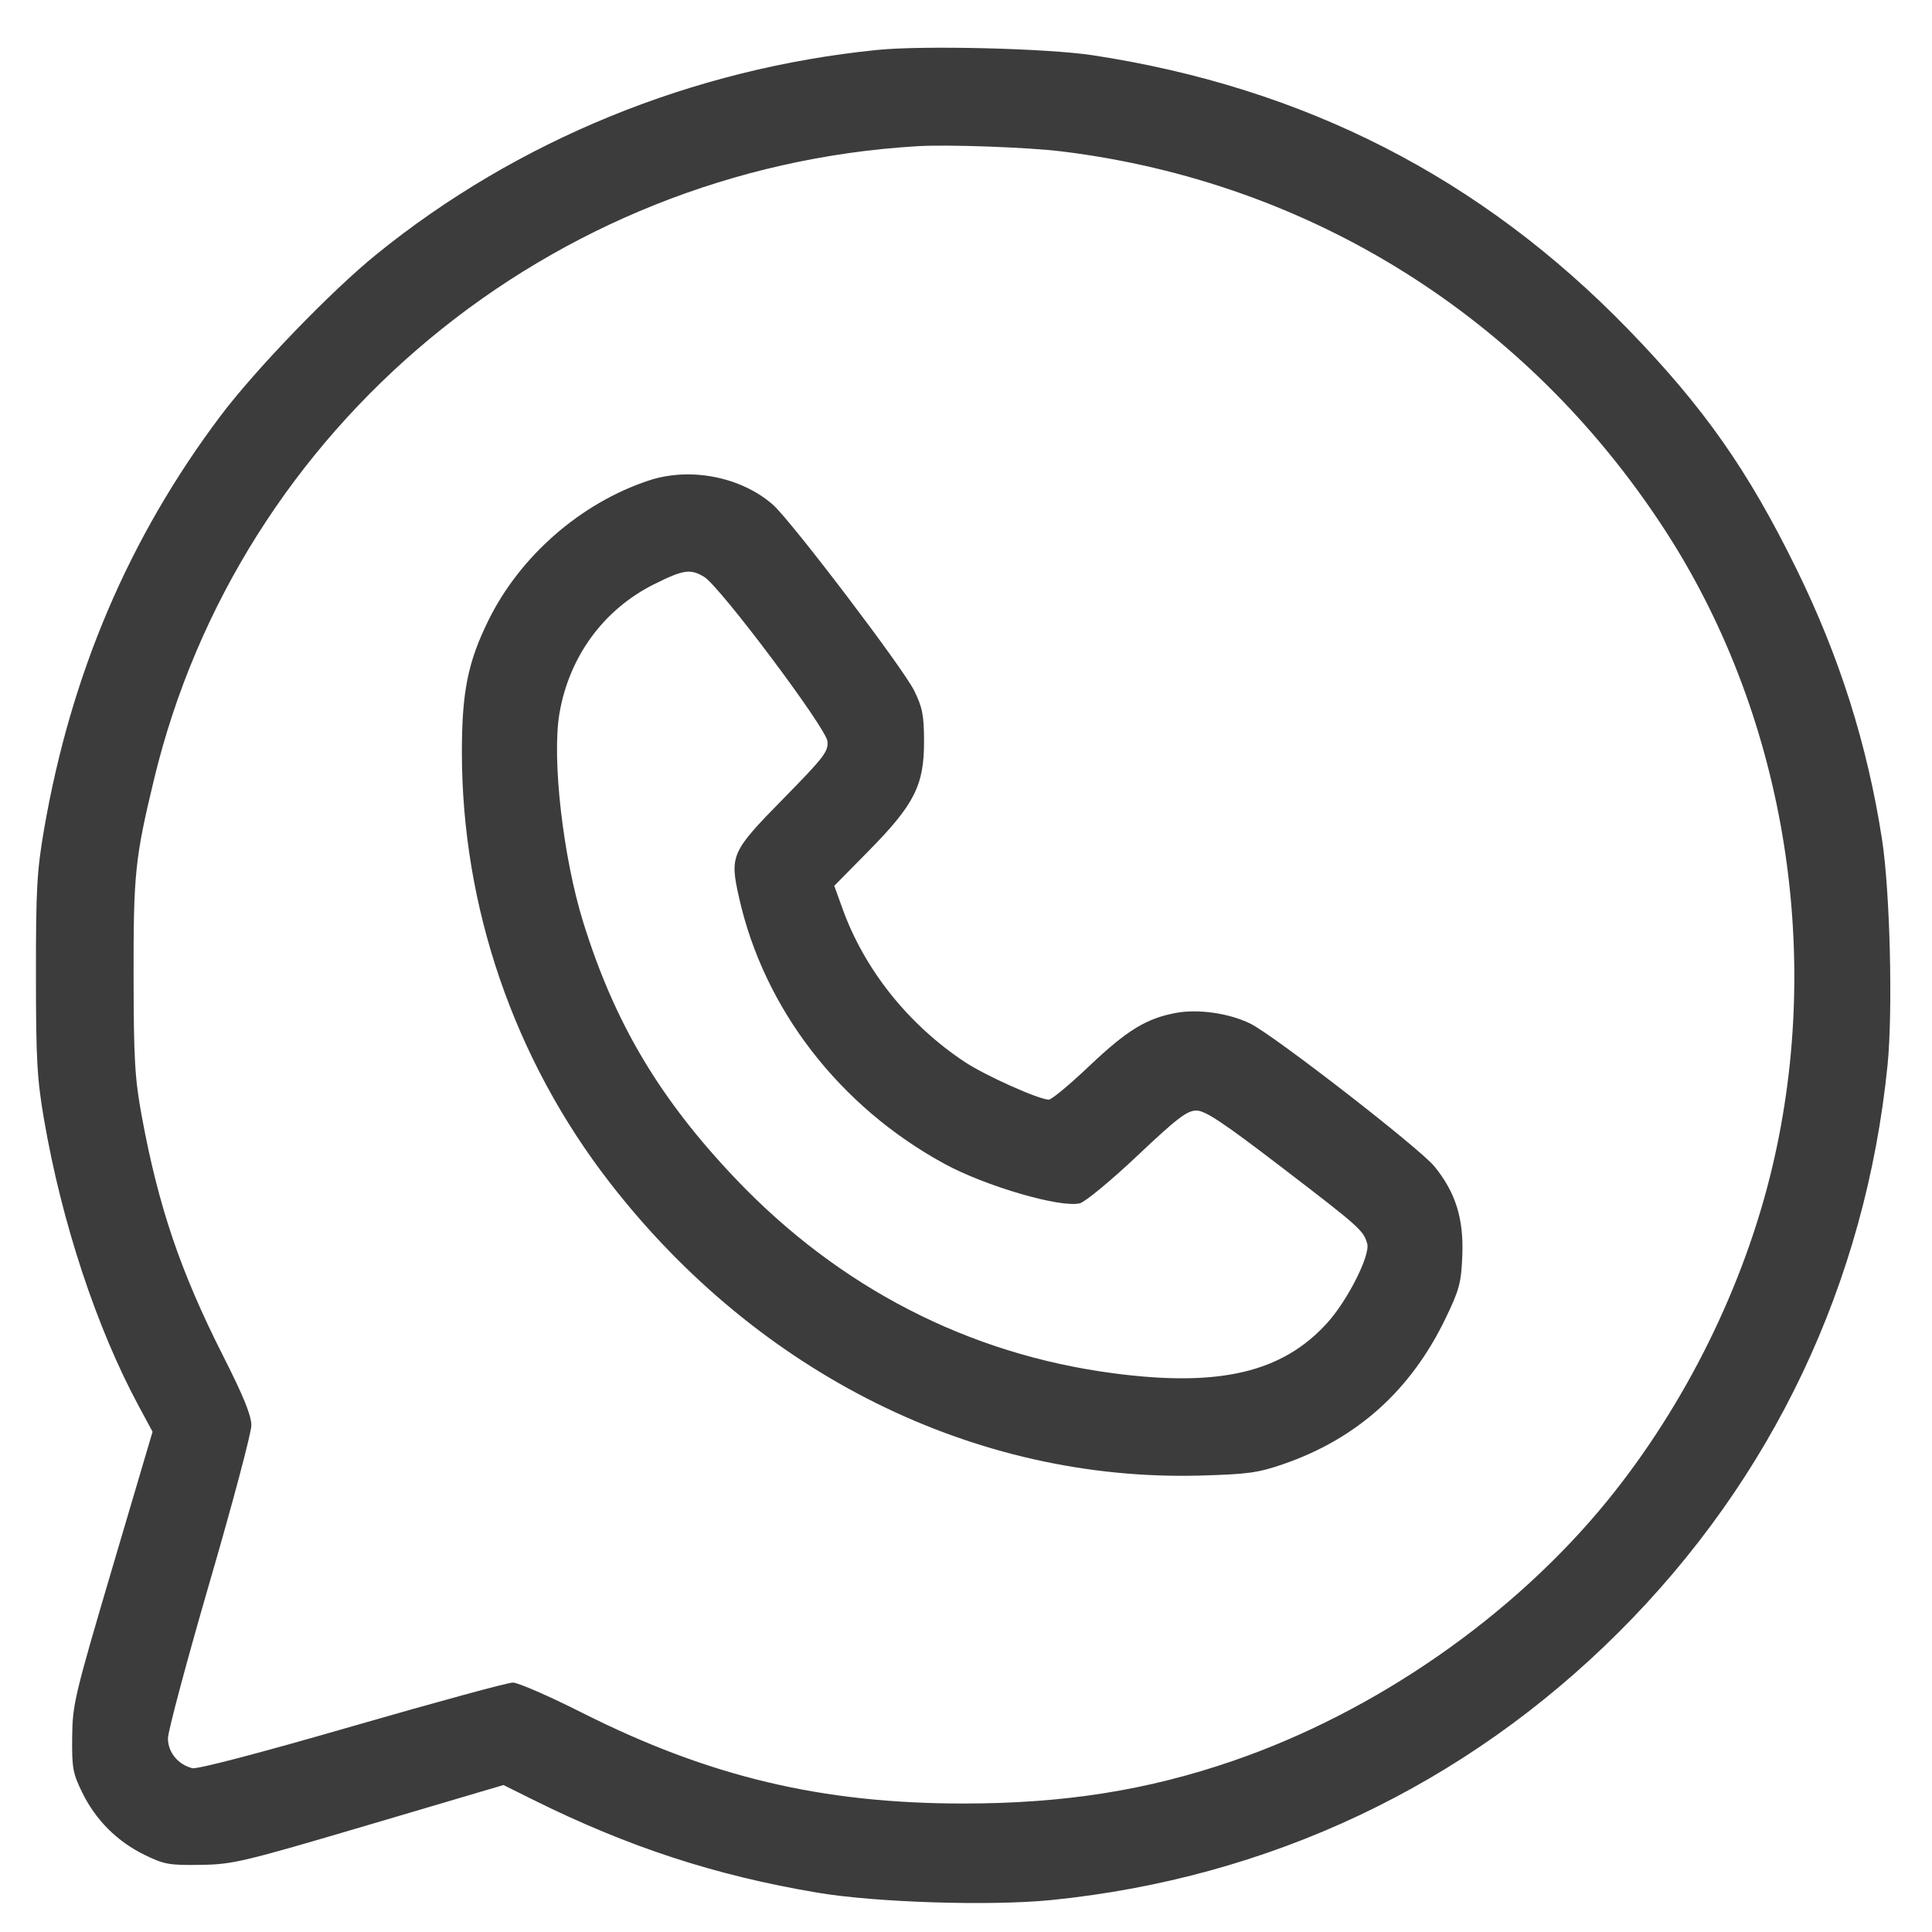 <?xml version="1.0" encoding="UTF-8"?> <svg xmlns="http://www.w3.org/2000/svg" width="28" height="28" viewBox="0 0 28 28" fill="none"> <path fill-rule="evenodd" clip-rule="evenodd" d="M12.711 0.724C10.04 0.993 7.499 2.03 5.457 3.685C4.797 4.22 3.695 5.362 3.189 6.037C1.866 7.798 1.025 9.774 0.637 12.029C0.535 12.621 0.52 12.898 0.521 14.127C0.521 15.35 0.537 15.637 0.638 16.224C0.895 17.717 1.399 19.244 2.01 20.377L2.211 20.75L1.631 22.712C1.081 24.575 1.051 24.699 1.046 25.172C1.041 25.623 1.055 25.701 1.194 25.983C1.389 26.379 1.698 26.688 2.095 26.882C2.379 27.021 2.453 27.034 2.907 27.027C3.378 27.02 3.515 26.987 5.351 26.445L7.297 25.87L7.711 26.076C9.103 26.768 10.361 27.18 11.848 27.43C12.694 27.573 14.359 27.625 15.236 27.537C18.396 27.218 21.233 25.878 23.463 23.652C25.691 21.429 27.037 18.59 27.355 15.444C27.435 14.658 27.392 12.915 27.275 12.16C27.061 10.786 26.661 9.521 26.038 8.251C25.335 6.817 24.692 5.901 23.594 4.77C21.464 2.577 18.913 1.271 15.839 0.801C15.182 0.701 13.382 0.656 12.711 0.724ZM15.393 2.195C18.991 2.639 22.113 4.595 24.113 7.657C25.849 10.315 26.433 13.749 25.687 16.908C25.28 18.63 24.427 20.357 23.299 21.745C21.935 23.422 19.936 24.811 17.863 25.522C16.625 25.947 15.425 26.137 13.973 26.138C11.912 26.139 10.281 25.752 8.431 24.82C7.957 24.581 7.507 24.385 7.433 24.385C7.358 24.385 6.309 24.671 5.101 25.02C3.767 25.406 2.859 25.644 2.787 25.626C2.58 25.574 2.434 25.395 2.434 25.194C2.434 25.093 2.706 24.075 3.038 22.932C3.371 21.789 3.643 20.765 3.643 20.657C3.643 20.515 3.529 20.234 3.235 19.654C2.616 18.432 2.296 17.489 2.054 16.174C1.954 15.63 1.938 15.355 1.936 14.154C1.934 12.66 1.957 12.44 2.232 11.296C3.464 6.18 7.972 2.439 13.29 2.119C13.737 2.092 14.896 2.134 15.393 2.195ZM9.399 6.965C8.417 7.292 7.542 8.054 7.082 8.984C6.782 9.59 6.694 10.024 6.694 10.901C6.694 13.151 7.452 15.354 8.841 17.144C10.992 19.915 14.133 21.473 17.39 21.385C18.082 21.366 18.231 21.346 18.599 21.219C19.67 20.849 20.449 20.149 20.953 19.101C21.151 18.69 21.177 18.591 21.193 18.194C21.214 17.661 21.095 17.281 20.79 16.906C20.576 16.642 18.461 15.002 18.119 14.834C17.813 14.684 17.36 14.619 17.037 14.681C16.611 14.761 16.33 14.934 15.784 15.452C15.503 15.719 15.24 15.937 15.201 15.937C15.054 15.935 14.277 15.587 13.981 15.39C13.162 14.847 12.527 14.049 12.21 13.168L12.091 12.838L12.598 12.323C13.253 11.657 13.393 11.379 13.392 10.743C13.391 10.366 13.369 10.253 13.249 10.009C13.087 9.681 11.462 7.543 11.201 7.314C10.737 6.908 9.998 6.765 9.399 6.965ZM10.206 8.361C10.434 8.499 11.973 10.55 11.992 10.743C12.007 10.891 11.943 10.974 11.353 11.575C10.597 12.344 10.573 12.396 10.711 13.009C11.071 14.618 12.163 16.034 13.684 16.865C14.281 17.191 15.371 17.509 15.65 17.439C15.728 17.419 16.102 17.11 16.484 16.749C17.062 16.203 17.204 16.095 17.339 16.095C17.467 16.095 17.724 16.266 18.576 16.918C19.708 17.785 19.762 17.833 19.815 18.026C19.86 18.194 19.53 18.847 19.236 19.172C18.584 19.892 17.671 20.107 16.125 19.901C14.035 19.624 12.168 18.663 10.67 17.093C9.562 15.93 8.908 14.831 8.453 13.367C8.159 12.421 7.996 10.992 8.108 10.339C8.249 9.514 8.749 8.832 9.48 8.467C9.906 8.255 10.005 8.24 10.206 8.361Z" fill="#3C3C3C"></path> </svg> 